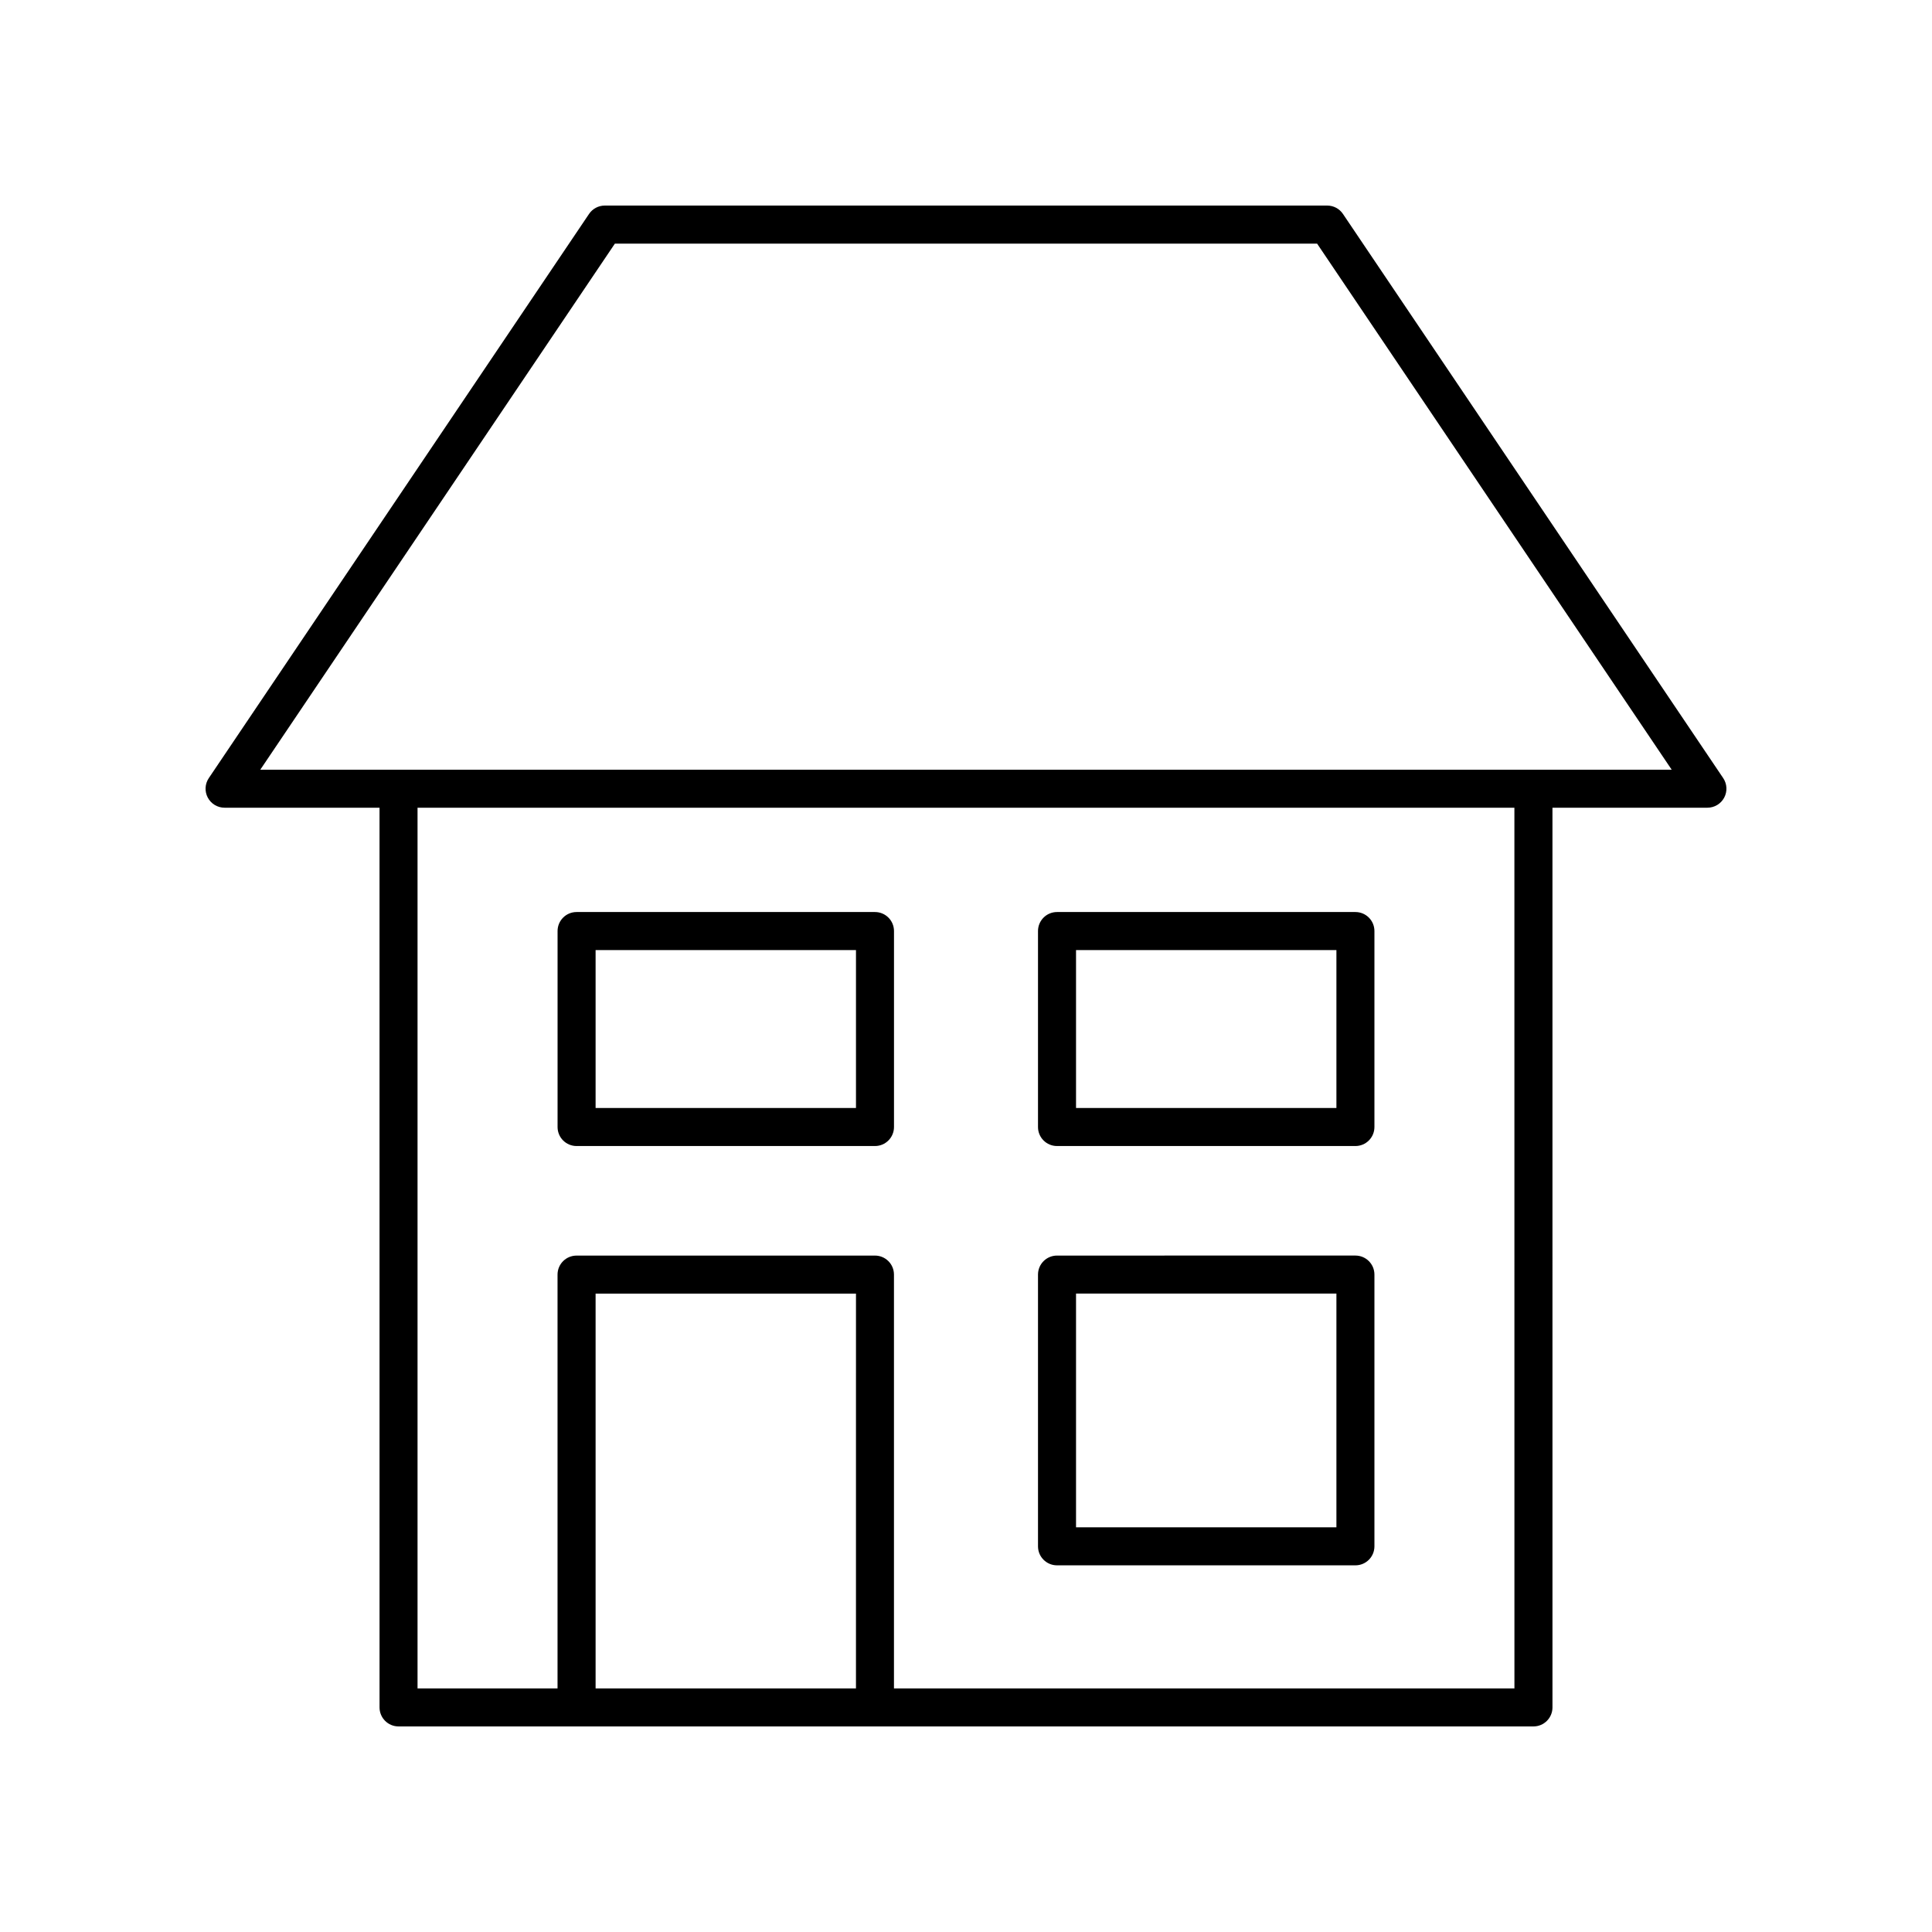 <?xml version="1.0" encoding="UTF-8"?>
<!-- The Best Svg Icon site in the world: iconSvg.co, Visit us! https://iconsvg.co -->
<svg fill="#000000" width="800px" height="800px" version="1.1" viewBox="144 144 512 512" xmlns="http://www.w3.org/2000/svg">
 <g>
  <path d="m296.8 447.71h79.078c2.785 0 5.039-2.254 5.039-5.039v-51.934c0-2.785-2.254-5.039-5.039-5.039h-79.078c-2.785 0-5.039 2.254-5.039 5.039v51.938c0 2.785 2.254 5.035 5.039 5.035zm5.039-51.934h69.004v41.859h-69.004z"/>
  <path d="m424.12 447.71h79.078c2.785 0 5.039-2.254 5.039-5.039v-51.934c0-2.785-2.254-5.039-5.039-5.039h-79.078c-2.785 0-5.039 2.254-5.039 5.039v51.938c0 2.785 2.254 5.035 5.039 5.035zm5.039-51.934h69.004v41.859h-69.004z"/>
  <path d="m424.12 558.83h79.078c2.785 0 5.039-2.254 5.039-5.039v-72.016c0-2.785-2.254-5.039-5.039-5.039l-79.078 0.004c-2.785 0-5.039 2.254-5.039 5.039v72.016c0 2.781 2.254 5.035 5.039 5.035zm5.039-72.016h69.004v61.938h-69.004z"/>
  <path d="m499.9 200.7c-0.934-1.395-2.5-2.223-4.176-2.223h-191.45c-1.676 0-3.242 0.832-4.176 2.223l-100.76 149.5c-1.043 1.543-1.145 3.539-0.27 5.18 0.875 1.645 2.582 2.672 4.445 2.672h41.066l0.004 238.43c0 2.785 2.254 5.039 5.039 5.039h300.76c2.785 0 5.039-2.254 5.039-5.039l-0.004-238.43h41.066c1.863 0 3.57-1.027 4.449-2.672 0.875-1.645 0.773-3.637-0.27-5.18zm-129.06 390.75h-69v-104.63h69.004zm174.5 0h-164.43v-109.67c0-2.785-2.254-5.039-5.039-5.039l-79.078 0.004c-2.785 0-5.039 2.254-5.039 5.039v109.66h-37.102v-233.39h290.68zm-332.36-243.47 93.973-139.42h186.09l93.973 139.42z"/>
 </g>
</svg>